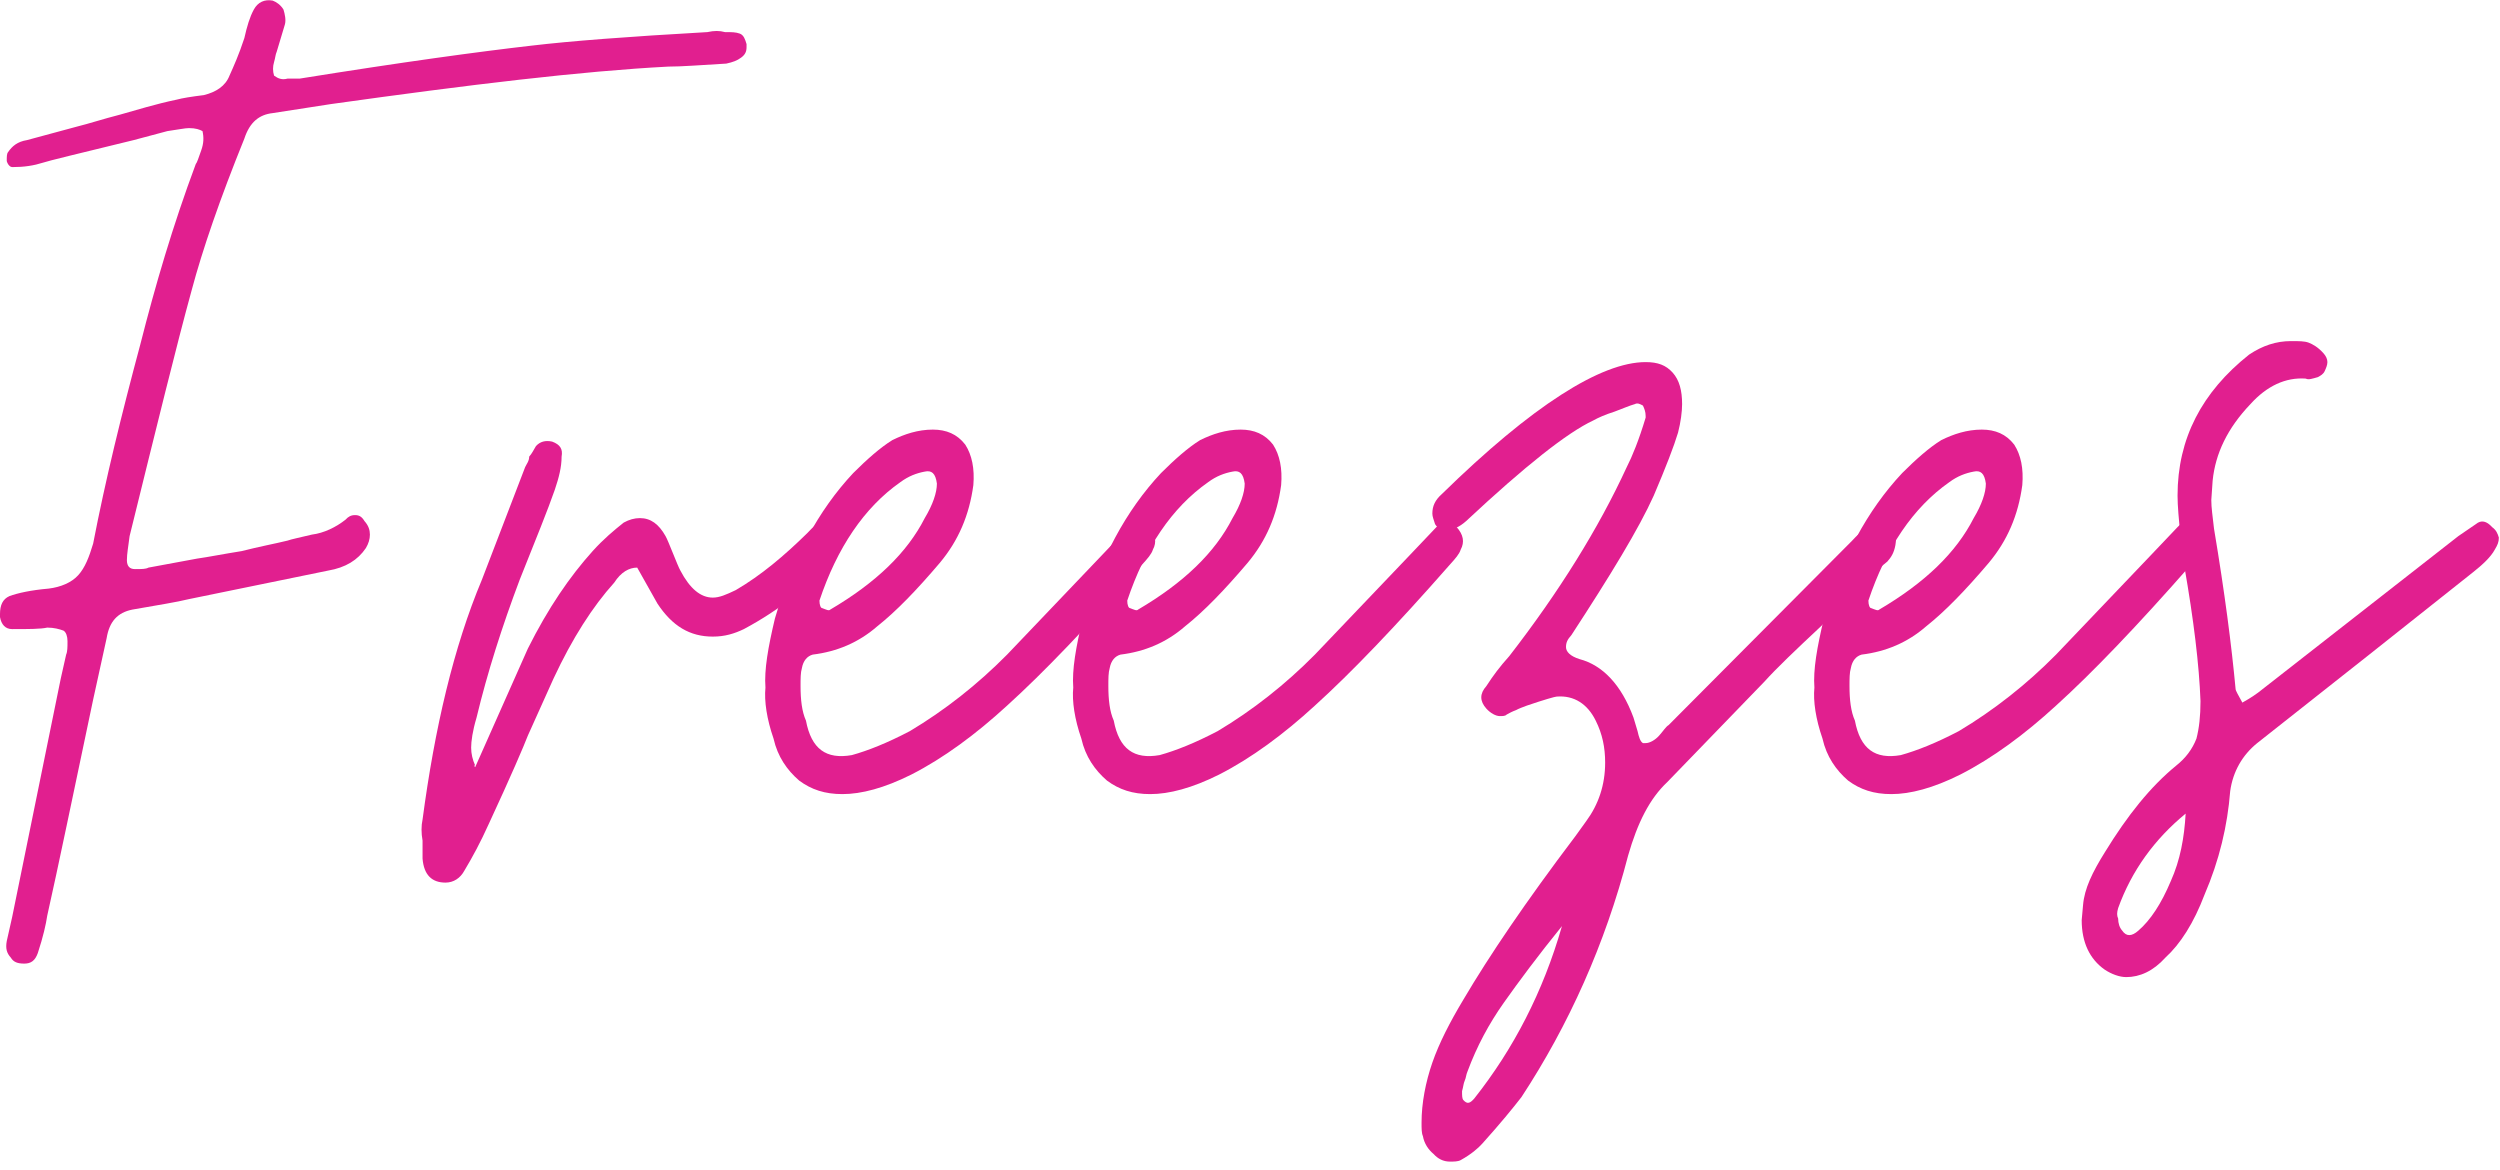 <svg xmlns="http://www.w3.org/2000/svg" xmlns:xlink="http://www.w3.org/1999/xlink" xmlns:serif="http://www.serif.com/" width="100%" height="100%" viewBox="0 0 250 117" xml:space="preserve" style="fill-rule:evenodd;clip-rule:evenodd;stroke-linejoin:round;stroke-miterlimit:2;"> <g id="Spray-Tan-" serif:id="Spray Tan " transform="matrix(1,0,0,1,0,-19.29)"> <g transform="matrix(135,0,0,150,0,105)"> <path d="M0.018,0.071C0.013,0.071 0.01,0.07 0.008,0.067C0.005,0.064 0.004,0.061 0.005,0.056L0.009,0.04L0.045,-0.119L0.049,-0.135C0.05,-0.137 0.05,-0.14 0.05,-0.144C0.05,-0.147 0.049,-0.15 0.047,-0.151C0.044,-0.152 0.04,-0.153 0.035,-0.153C0.03,-0.152 0.021,-0.152 0.009,-0.152C0.004,-0.152 0.001,-0.155 0,-0.16L0,-0.162C0,-0.168 0.002,-0.172 0.007,-0.174C0.013,-0.176 0.023,-0.178 0.036,-0.179C0.045,-0.18 0.053,-0.183 0.058,-0.188C0.063,-0.193 0.066,-0.2 0.069,-0.209C0.078,-0.251 0.09,-0.295 0.104,-0.342C0.115,-0.381 0.128,-0.421 0.145,-0.462C0.146,-0.463 0.147,-0.466 0.149,-0.471C0.151,-0.476 0.151,-0.48 0.15,-0.484C0.148,-0.485 0.145,-0.486 0.14,-0.486C0.137,-0.486 0.132,-0.485 0.124,-0.484L0.099,-0.478C0.058,-0.469 0.035,-0.464 0.032,-0.463C0.025,-0.461 0.018,-0.46 0.009,-0.46C0.008,-0.46 0.006,-0.461 0.005,-0.464C0.005,-0.467 0.005,-0.469 0.006,-0.47C0.009,-0.474 0.013,-0.477 0.02,-0.478L0.057,-0.487C0.066,-0.489 0.076,-0.492 0.089,-0.495C0.101,-0.498 0.115,-0.502 0.131,-0.505C0.135,-0.506 0.142,-0.507 0.151,-0.508C0.16,-0.51 0.167,-0.514 0.17,-0.521C0.173,-0.527 0.177,-0.535 0.181,-0.546C0.183,-0.554 0.185,-0.56 0.188,-0.565C0.191,-0.57 0.196,-0.572 0.202,-0.571C0.205,-0.57 0.208,-0.568 0.21,-0.565C0.211,-0.562 0.212,-0.558 0.211,-0.555L0.205,-0.537C0.204,-0.535 0.204,-0.533 0.203,-0.53C0.202,-0.527 0.202,-0.524 0.203,-0.521C0.206,-0.519 0.209,-0.518 0.213,-0.519C0.217,-0.519 0.22,-0.519 0.222,-0.519C0.298,-0.53 0.355,-0.537 0.394,-0.541C0.422,-0.544 0.465,-0.547 0.524,-0.55C0.529,-0.551 0.533,-0.551 0.537,-0.55C0.542,-0.55 0.545,-0.55 0.548,-0.549C0.551,-0.548 0.552,-0.545 0.553,-0.542L0.553,-0.54C0.553,-0.537 0.552,-0.535 0.549,-0.533C0.546,-0.531 0.543,-0.53 0.538,-0.529C0.519,-0.528 0.505,-0.527 0.495,-0.527C0.431,-0.524 0.348,-0.515 0.245,-0.502L0.202,-0.496C0.192,-0.495 0.185,-0.49 0.181,-0.479C0.163,-0.439 0.15,-0.405 0.142,-0.378C0.131,-0.342 0.116,-0.287 0.096,-0.214C0.095,-0.207 0.094,-0.202 0.094,-0.198C0.094,-0.194 0.096,-0.192 0.1,-0.192C0.105,-0.192 0.108,-0.192 0.11,-0.193L0.146,-0.199C0.154,-0.2 0.165,-0.202 0.179,-0.204C0.192,-0.207 0.204,-0.209 0.213,-0.211C0.216,-0.212 0.222,-0.213 0.231,-0.215C0.24,-0.216 0.249,-0.22 0.256,-0.225C0.258,-0.227 0.26,-0.228 0.263,-0.228C0.266,-0.228 0.268,-0.227 0.27,-0.224C0.273,-0.221 0.274,-0.218 0.274,-0.215C0.274,-0.212 0.273,-0.209 0.271,-0.206C0.265,-0.198 0.256,-0.193 0.243,-0.191L0.14,-0.172C0.131,-0.17 0.117,-0.168 0.098,-0.165C0.087,-0.163 0.081,-0.157 0.079,-0.146L0.069,-0.105C0.054,-0.041 0.043,0.007 0.035,0.039C0.034,0.045 0.032,0.053 0.028,0.064C0.026,0.069 0.023,0.071 0.018,0.071Z" style="fill:rgb(225,31,143);fill-rule:nonzero;"></path> </g> <g transform="matrix(135,0,0,150,44.955,105)"> <path d="M-0.003,0.017C-0.013,0.017 -0.019,0.012 -0.02,0.001C-0.02,-0.002 -0.02,-0.006 -0.02,-0.011C-0.021,-0.016 -0.021,-0.021 -0.02,-0.025C-0.011,-0.086 0.003,-0.14 0.024,-0.185L0.056,-0.26C0.057,-0.262 0.059,-0.264 0.059,-0.267C0.061,-0.269 0.062,-0.271 0.064,-0.274C0.067,-0.277 0.071,-0.278 0.076,-0.277C0.082,-0.275 0.084,-0.272 0.083,-0.267C0.083,-0.26 0.081,-0.253 0.078,-0.245C0.073,-0.232 0.064,-0.212 0.052,-0.185C0.039,-0.154 0.028,-0.123 0.02,-0.093C0.017,-0.084 0.016,-0.077 0.016,-0.073C0.016,-0.069 0.017,-0.065 0.019,-0.061L0.018,-0.061L0.019,-0.06L0.058,-0.139C0.073,-0.166 0.089,-0.187 0.106,-0.204C0.114,-0.212 0.122,-0.218 0.129,-0.223C0.133,-0.225 0.137,-0.226 0.141,-0.226C0.149,-0.226 0.155,-0.222 0.16,-0.214C0.162,-0.211 0.169,-0.194 0.171,-0.191C0.178,-0.179 0.186,-0.173 0.195,-0.173C0.2,-0.173 0.205,-0.175 0.212,-0.178C0.231,-0.188 0.248,-0.201 0.265,-0.216C0.269,-0.22 0.273,-0.223 0.278,-0.226C0.279,-0.227 0.28,-0.227 0.282,-0.227C0.285,-0.227 0.287,-0.226 0.29,-0.224C0.294,-0.22 0.295,-0.216 0.293,-0.212C0.29,-0.206 0.287,-0.202 0.284,-0.199C0.267,-0.181 0.245,-0.165 0.218,-0.152C0.211,-0.149 0.204,-0.147 0.195,-0.147C0.178,-0.147 0.165,-0.154 0.154,-0.169C0.154,-0.169 0.149,-0.177 0.139,-0.193C0.133,-0.193 0.127,-0.19 0.122,-0.183C0.106,-0.167 0.091,-0.146 0.077,-0.119L0.058,-0.081C0.055,-0.074 0.046,-0.055 0.029,-0.022C0.023,-0.01 0.017,0 0.011,0.009C0.008,0.014 0.003,0.017 -0.003,0.017Z" style="fill:rgb(225,31,143);fill-rule:nonzero;"></path> </g> <g transform="matrix(135,0,0,150,77.895,105)"> <path d="M0.047,-0.042C0.034,-0.042 0.024,-0.045 0.015,-0.051C0.006,-0.058 -0.001,-0.067 -0.004,-0.079C-0.009,-0.092 -0.011,-0.104 -0.01,-0.113C-0.011,-0.125 -0.008,-0.14 -0.003,-0.159C0.01,-0.199 0.029,-0.231 0.055,-0.256C0.065,-0.265 0.075,-0.273 0.084,-0.278C0.093,-0.282 0.103,-0.285 0.114,-0.285C0.124,-0.285 0.132,-0.282 0.138,-0.275C0.143,-0.268 0.145,-0.259 0.144,-0.248C0.141,-0.228 0.133,-0.211 0.119,-0.196C0.102,-0.178 0.087,-0.164 0.073,-0.154C0.059,-0.143 0.043,-0.137 0.025,-0.135C0.021,-0.134 0.018,-0.131 0.017,-0.126C0.016,-0.123 0.016,-0.119 0.016,-0.114C0.016,-0.105 0.017,-0.097 0.02,-0.091C0.024,-0.072 0.035,-0.065 0.054,-0.068C0.066,-0.071 0.08,-0.076 0.097,-0.084C0.123,-0.098 0.147,-0.115 0.169,-0.135L0.24,-0.202L0.259,-0.22C0.264,-0.225 0.269,-0.225 0.274,-0.22C0.279,-0.215 0.28,-0.21 0.277,-0.205C0.276,-0.202 0.273,-0.199 0.269,-0.195C0.229,-0.154 0.196,-0.123 0.169,-0.101C0.146,-0.082 0.122,-0.066 0.098,-0.055C0.078,-0.046 0.061,-0.042 0.047,-0.042ZM0.038,-0.165C0.072,-0.183 0.095,-0.203 0.108,-0.226C0.114,-0.235 0.117,-0.243 0.117,-0.249C0.116,-0.256 0.113,-0.258 0.108,-0.257C0.102,-0.256 0.096,-0.254 0.09,-0.25C0.063,-0.233 0.043,-0.206 0.03,-0.171C0.03,-0.168 0.031,-0.166 0.032,-0.166C0.035,-0.165 0.037,-0.164 0.038,-0.165Z" style="fill:rgb(225,31,143);fill-rule:nonzero;"></path> </g> <g transform="matrix(135,0,0,150,108.675,105)"> <path d="M0.047,-0.042C0.034,-0.042 0.024,-0.045 0.015,-0.051C0.006,-0.058 -0.001,-0.067 -0.004,-0.079C-0.009,-0.092 -0.011,-0.104 -0.01,-0.113C-0.011,-0.125 -0.008,-0.14 -0.003,-0.159C0.01,-0.199 0.029,-0.231 0.055,-0.256C0.065,-0.265 0.075,-0.273 0.084,-0.278C0.093,-0.282 0.103,-0.285 0.114,-0.285C0.124,-0.285 0.132,-0.282 0.138,-0.275C0.143,-0.268 0.145,-0.259 0.144,-0.248C0.141,-0.228 0.133,-0.211 0.119,-0.196C0.102,-0.178 0.087,-0.164 0.073,-0.154C0.059,-0.143 0.043,-0.137 0.025,-0.135C0.021,-0.134 0.018,-0.131 0.017,-0.126C0.016,-0.123 0.016,-0.119 0.016,-0.114C0.016,-0.105 0.017,-0.097 0.02,-0.091C0.024,-0.072 0.035,-0.065 0.054,-0.068C0.066,-0.071 0.08,-0.076 0.097,-0.084C0.123,-0.098 0.147,-0.115 0.169,-0.135L0.24,-0.202L0.259,-0.22C0.264,-0.225 0.269,-0.225 0.274,-0.22C0.279,-0.215 0.28,-0.21 0.277,-0.205C0.276,-0.202 0.273,-0.199 0.269,-0.195C0.229,-0.154 0.196,-0.123 0.169,-0.101C0.146,-0.082 0.122,-0.066 0.098,-0.055C0.078,-0.046 0.061,-0.042 0.047,-0.042ZM0.038,-0.165C0.072,-0.183 0.095,-0.203 0.108,-0.226C0.114,-0.235 0.117,-0.243 0.117,-0.249C0.116,-0.256 0.113,-0.258 0.108,-0.257C0.102,-0.256 0.096,-0.254 0.09,-0.25C0.063,-0.233 0.043,-0.206 0.03,-0.171C0.03,-0.168 0.031,-0.166 0.032,-0.166C0.035,-0.165 0.037,-0.164 0.038,-0.165Z" style="fill:rgb(225,31,143);fill-rule:nonzero;"></path> </g> <g transform="matrix(135,0,0,150,139.455,105)"> <path d="M0.049,0.202C0.047,0.203 0.044,0.203 0.041,0.203C0.036,0.203 0.032,0.201 0.029,0.198C0.025,0.195 0.022,0.191 0.021,0.186C0.02,0.184 0.02,0.181 0.02,0.177C0.02,0.164 0.023,0.15 0.028,0.137C0.033,0.124 0.041,0.11 0.051,0.095C0.07,0.066 0.097,0.03 0.134,-0.014L0.142,-0.024C0.151,-0.035 0.156,-0.048 0.156,-0.063C0.156,-0.073 0.154,-0.082 0.149,-0.091C0.143,-0.102 0.133,-0.108 0.12,-0.107C0.119,-0.107 0.111,-0.105 0.098,-0.101C0.095,-0.1 0.092,-0.099 0.09,-0.098C0.087,-0.097 0.085,-0.096 0.083,-0.095C0.082,-0.094 0.08,-0.094 0.078,-0.094C0.075,-0.094 0.071,-0.096 0.068,-0.099C0.063,-0.104 0.063,-0.109 0.068,-0.114C0.073,-0.121 0.078,-0.127 0.085,-0.134C0.122,-0.177 0.151,-0.219 0.172,-0.26C0.176,-0.267 0.181,-0.278 0.186,-0.293L0.186,-0.294C0.186,-0.297 0.185,-0.299 0.184,-0.301C0.182,-0.302 0.18,-0.303 0.178,-0.302C0.174,-0.301 0.169,-0.299 0.163,-0.297C0.156,-0.295 0.151,-0.293 0.147,-0.291C0.128,-0.283 0.097,-0.261 0.053,-0.224C0.048,-0.22 0.043,-0.218 0.038,-0.218C0.035,-0.218 0.032,-0.219 0.03,-0.222C0.029,-0.225 0.028,-0.227 0.028,-0.229C0.028,-0.234 0.03,-0.238 0.035,-0.242C0.102,-0.301 0.153,-0.33 0.186,-0.33C0.195,-0.33 0.201,-0.328 0.206,-0.323C0.211,-0.318 0.213,-0.311 0.213,-0.302C0.213,-0.297 0.212,-0.29 0.21,-0.283C0.207,-0.274 0.201,-0.26 0.192,-0.241C0.181,-0.219 0.16,-0.188 0.131,-0.148C0.128,-0.145 0.127,-0.143 0.127,-0.14C0.127,-0.137 0.13,-0.134 0.137,-0.132C0.154,-0.128 0.168,-0.115 0.177,-0.093C0.178,-0.09 0.179,-0.087 0.18,-0.084C0.181,-0.08 0.182,-0.077 0.184,-0.076L0.186,-0.076C0.189,-0.076 0.193,-0.078 0.196,-0.081C0.199,-0.084 0.201,-0.087 0.203,-0.088L0.339,-0.211C0.346,-0.218 0.352,-0.221 0.358,-0.222C0.361,-0.223 0.364,-0.223 0.367,-0.22C0.371,-0.217 0.372,-0.213 0.371,-0.208C0.37,-0.203 0.368,-0.2 0.365,-0.197C0.361,-0.194 0.358,-0.192 0.357,-0.191L0.316,-0.154C0.297,-0.138 0.283,-0.126 0.274,-0.117L0.202,-0.05C0.189,-0.039 0.18,-0.023 0.173,-0.001C0.156,0.058 0.129,0.112 0.094,0.16C0.088,0.167 0.078,0.178 0.065,0.191C0.062,0.194 0.057,0.198 0.049,0.202ZM0.051,0.162C0.054,0.165 0.056,0.164 0.059,0.161C0.088,0.128 0.11,0.09 0.124,0.046C0.106,0.066 0.092,0.083 0.081,0.097C0.07,0.111 0.061,0.126 0.054,0.143C0.053,0.145 0.053,0.147 0.052,0.149C0.051,0.151 0.051,0.153 0.05,0.156C0.05,0.159 0.05,0.161 0.051,0.162Z" style="fill:rgb(225,31,143);fill-rule:nonzero;"></path> </g> <g transform="matrix(135,0,0,150,182.79,105)"> <path d="M0.047,-0.042C0.034,-0.042 0.024,-0.045 0.015,-0.051C0.006,-0.058 -0.001,-0.067 -0.004,-0.079C-0.009,-0.092 -0.011,-0.104 -0.01,-0.113C-0.011,-0.125 -0.008,-0.14 -0.003,-0.159C0.01,-0.199 0.029,-0.231 0.055,-0.256C0.065,-0.265 0.075,-0.273 0.084,-0.278C0.093,-0.282 0.103,-0.285 0.114,-0.285C0.124,-0.285 0.132,-0.282 0.138,-0.275C0.143,-0.268 0.145,-0.259 0.144,-0.248C0.141,-0.228 0.133,-0.211 0.119,-0.196C0.102,-0.178 0.087,-0.164 0.073,-0.154C0.059,-0.143 0.043,-0.137 0.025,-0.135C0.021,-0.134 0.018,-0.131 0.017,-0.126C0.016,-0.123 0.016,-0.119 0.016,-0.114C0.016,-0.105 0.017,-0.097 0.02,-0.091C0.024,-0.072 0.035,-0.065 0.054,-0.068C0.066,-0.071 0.08,-0.076 0.097,-0.084C0.123,-0.098 0.147,-0.115 0.169,-0.135L0.24,-0.202L0.259,-0.22C0.264,-0.225 0.269,-0.225 0.274,-0.22C0.279,-0.215 0.28,-0.21 0.277,-0.205C0.276,-0.202 0.273,-0.199 0.269,-0.195C0.229,-0.154 0.196,-0.123 0.169,-0.101C0.146,-0.082 0.122,-0.066 0.098,-0.055C0.078,-0.046 0.061,-0.042 0.047,-0.042ZM0.038,-0.165C0.072,-0.183 0.095,-0.203 0.108,-0.226C0.114,-0.235 0.117,-0.243 0.117,-0.249C0.116,-0.256 0.113,-0.258 0.108,-0.257C0.102,-0.256 0.096,-0.254 0.09,-0.25C0.063,-0.233 0.043,-0.206 0.03,-0.171C0.03,-0.168 0.031,-0.166 0.032,-0.166C0.035,-0.165 0.037,-0.164 0.038,-0.165Z" style="fill:rgb(225,31,143);fill-rule:nonzero;"></path> </g> <g transform="matrix(135,0,0,150,213.57,105)"> <path d="M-0.023,0.075C-0.034,0.068 -0.04,0.057 -0.04,0.042L-0.039,0.032C-0.038,0.021 -0.032,0.01 -0.023,-0.003C-0.006,-0.028 0.011,-0.047 0.03,-0.061C0.037,-0.066 0.042,-0.072 0.045,-0.079C0.047,-0.086 0.048,-0.094 0.048,-0.104C0.047,-0.128 0.043,-0.158 0.036,-0.194C0.035,-0.198 0.034,-0.205 0.033,-0.215C0.032,-0.225 0.031,-0.234 0.031,-0.241C0.031,-0.279 0.049,-0.31 0.084,-0.335C0.094,-0.341 0.104,-0.344 0.115,-0.344C0.121,-0.344 0.125,-0.344 0.128,-0.343C0.131,-0.342 0.135,-0.34 0.139,-0.336C0.141,-0.334 0.142,-0.332 0.142,-0.33C0.142,-0.328 0.141,-0.326 0.14,-0.324C0.139,-0.322 0.137,-0.321 0.135,-0.32C0.131,-0.319 0.128,-0.318 0.126,-0.319C0.111,-0.32 0.097,-0.314 0.085,-0.302C0.068,-0.286 0.059,-0.269 0.057,-0.251L0.056,-0.238C0.056,-0.233 0.057,-0.227 0.058,-0.219C0.066,-0.176 0.071,-0.141 0.074,-0.112C0.074,-0.111 0.076,-0.108 0.079,-0.103C0.085,-0.106 0.09,-0.109 0.094,-0.112L0.239,-0.214L0.252,-0.222C0.256,-0.225 0.26,-0.224 0.264,-0.22C0.267,-0.218 0.268,-0.216 0.269,-0.213C0.269,-0.21 0.268,-0.208 0.266,-0.205C0.263,-0.2 0.257,-0.195 0.25,-0.19L0.173,-0.135L0.09,-0.076C0.079,-0.068 0.072,-0.057 0.07,-0.044C0.068,-0.021 0.062,0.002 0.051,0.025C0.043,0.044 0.033,0.058 0.022,0.067C0.013,0.076 0.003,0.08 -0.007,0.08C-0.012,0.08 -0.018,0.078 -0.023,0.075ZM-0.01,0.049C-0.007,0.053 -0.003,0.053 0.002,0.049C0.011,0.042 0.019,0.031 0.026,0.016C0.033,0.002 0.036,-0.013 0.037,-0.029C0.014,-0.012 -0.003,0.009 -0.013,0.034C-0.014,0.037 -0.014,0.039 -0.013,0.041C-0.013,0.044 -0.012,0.047 -0.01,0.049Z" style="fill:rgb(225,31,143);fill-rule:nonzero;"></path> </g> </g> </svg>